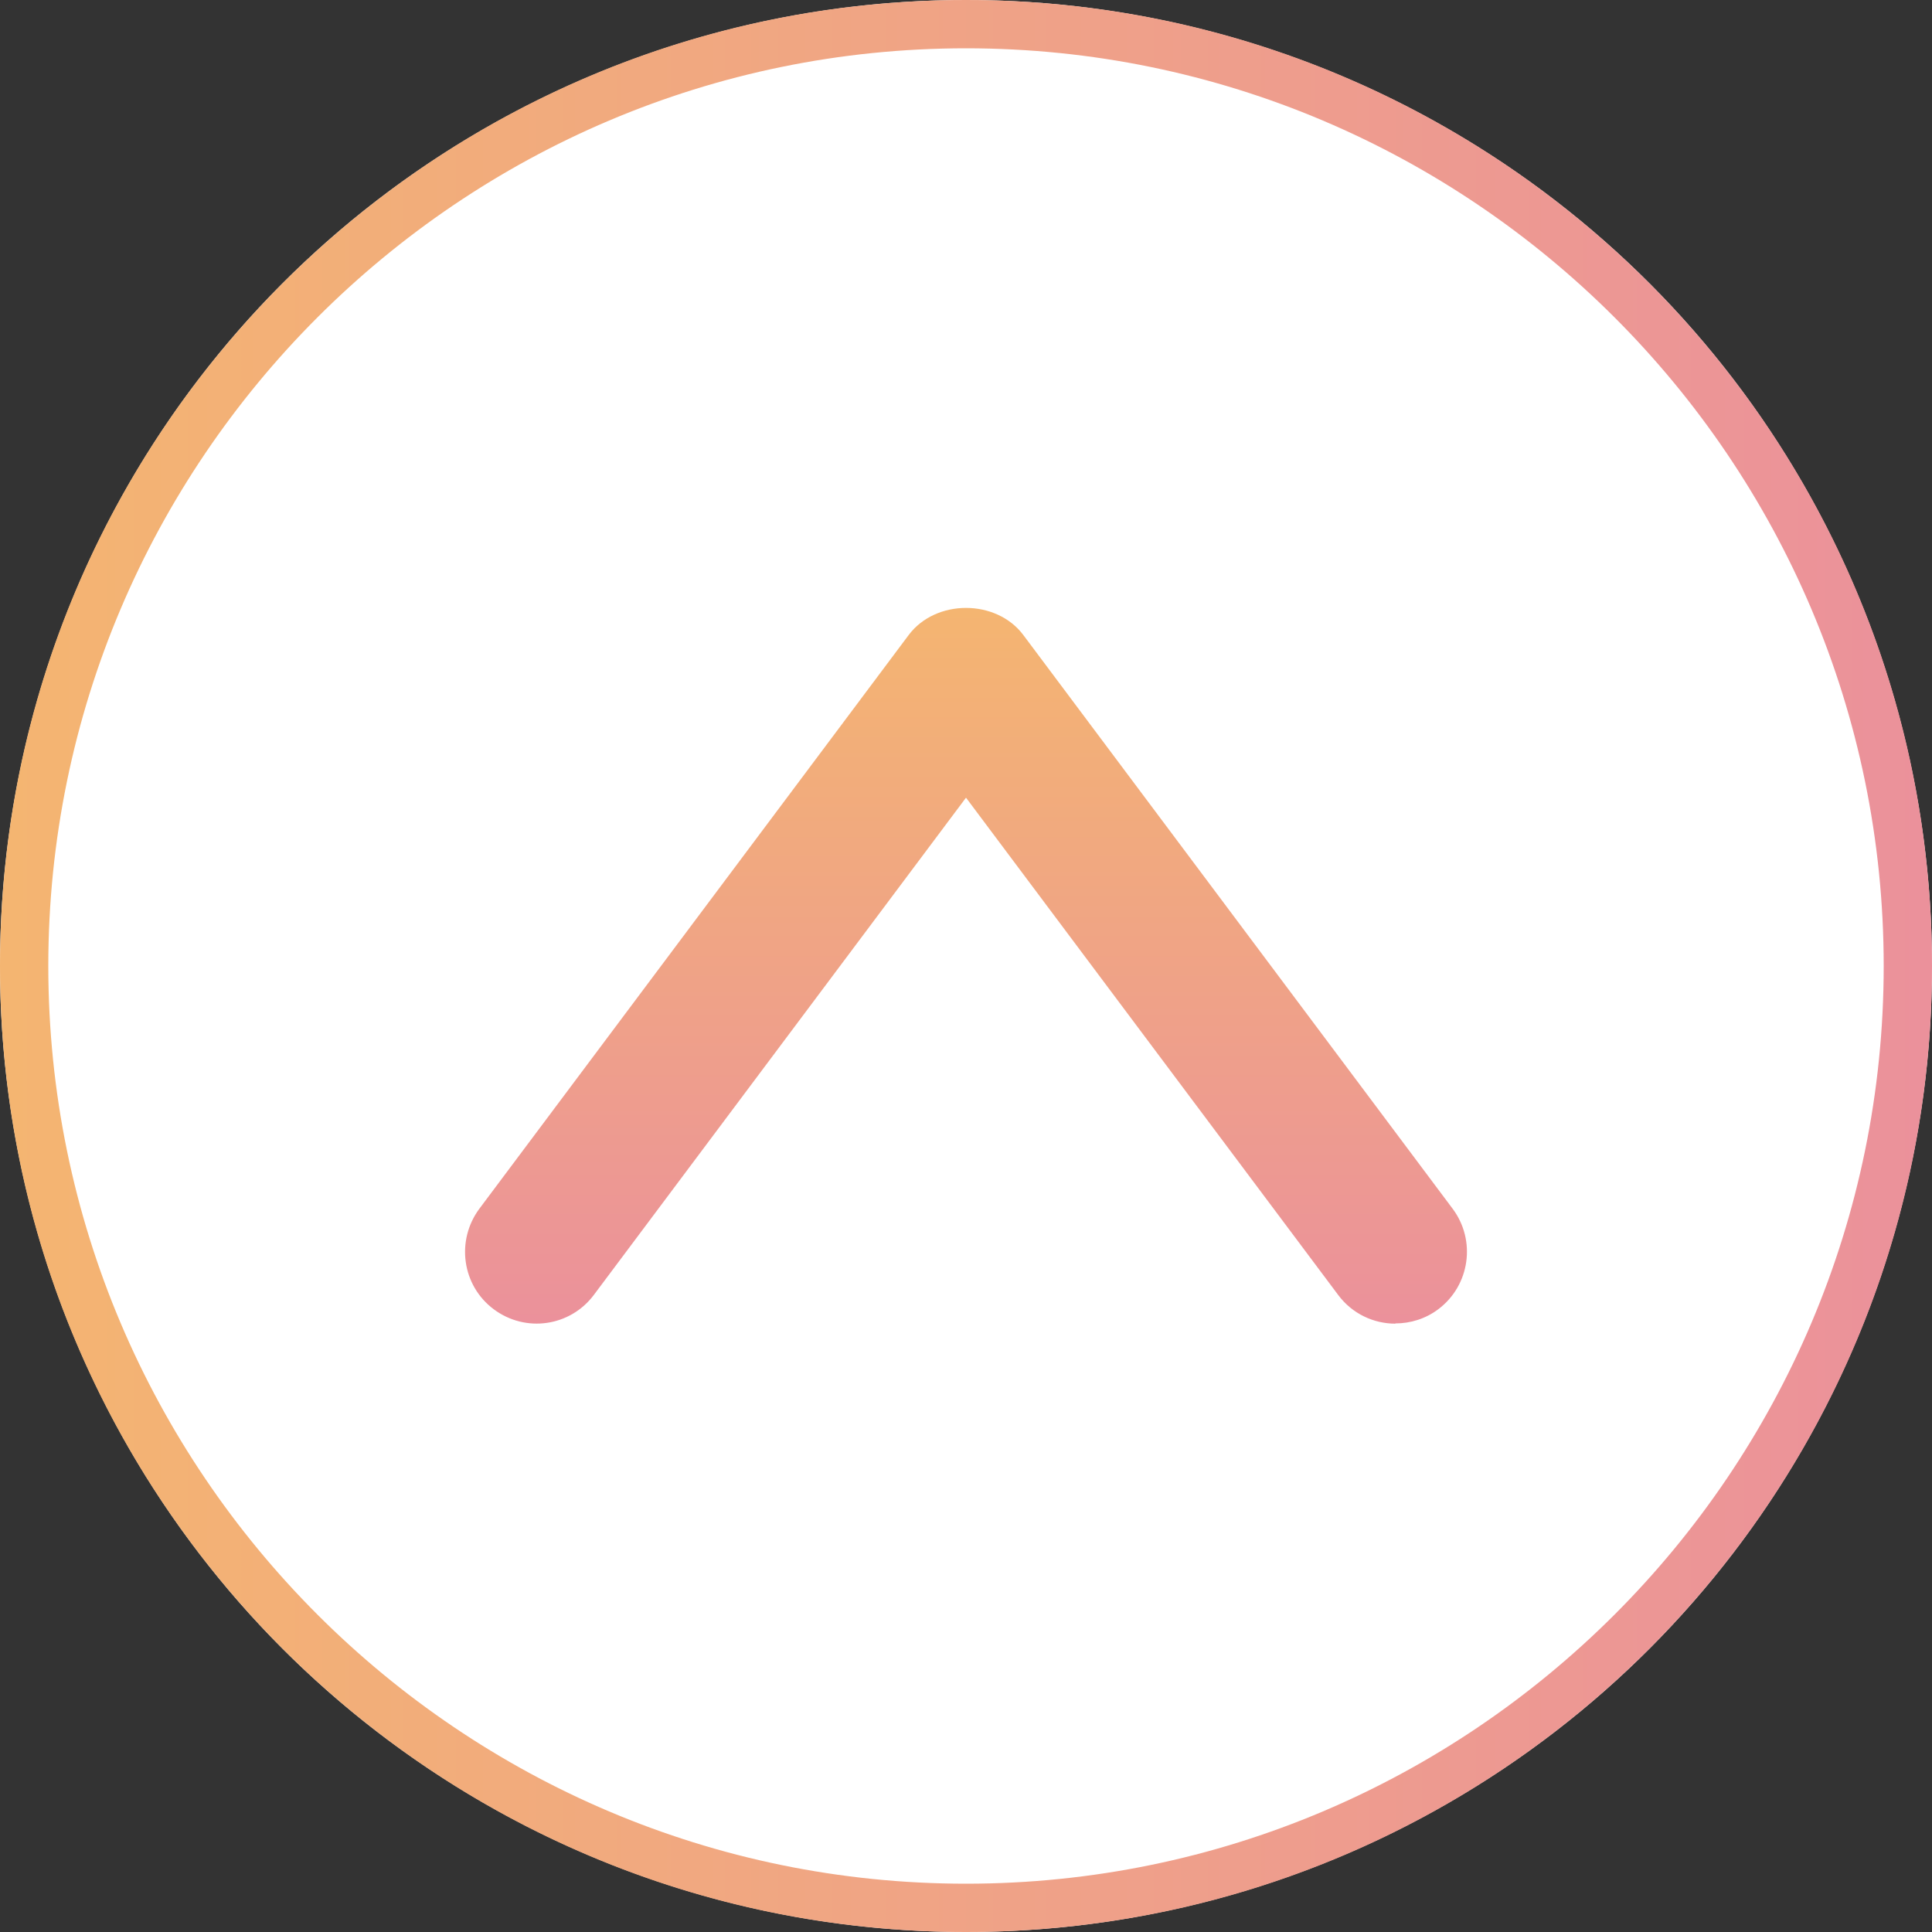 <?xml version="1.0" encoding="UTF-8"?><svg id="uuid-ccd13233-b1d6-4055-b756-cc117012187a" xmlns="http://www.w3.org/2000/svg" width="80" height="80" xmlns:xlink="http://www.w3.org/1999/xlink" viewBox="0 0 80 80"><rect x="0" y="0" width="80" height="80" fill="#333333" stroke="none"/><defs><style>.uuid-1aa9b92b-e4f1-4f5f-bed2-c81a4861ee00{fill:url(#uuid-158d8b39-2665-4093-a403-b9d41fae614d);}.uuid-1aa9b92b-e4f1-4f5f-bed2-c81a4861ee00,.uuid-275b653a-4592-4634-8e7b-26ebe2066f52,.uuid-a447d069-a208-4501-883b-988f1dc5bfe5{stroke-width:0px;}.uuid-275b653a-4592-4634-8e7b-26ebe2066f52{fill:url(#uuid-bc692555-00bf-47fb-a376-930150f30a0d);}.uuid-a447d069-a208-4501-883b-988f1dc5bfe5{fill:#fff;}</style><linearGradient id="uuid-158d8b39-2665-4093-a403-b9d41fae614d" x1="0" y1="40" x2="80" y2="40" gradientUnits="userSpaceOnUse"><stop offset="0" stop-color="#f4b571"/><stop offset="1" stop-color="#eb919b"/></linearGradient><linearGradient id="uuid-bc692555-00bf-47fb-a376-930150f30a0d" x1="-13371.81" y1="2453" x2="-13342.18" y2="2453" gradientTransform="translate(2493 13397) rotate(90)" xlink:href="#uuid-158d8b39-2665-4093-a403-b9d41fae614d"/></defs><g id="uuid-0c425ef6-1c1f-44ad-a1bd-52d7852e28f6"><circle class="uuid-a447d069-a208-4501-883b-988f1dc5bfe5" cx="40" cy="40" r="40"/><path class="uuid-1aa9b92b-e4f1-4f5f-bed2-c81a4861ee00" d="M40,2c20.95,0,38,17.05,38,38s-17.05,38-38,38S2,60.95,2,40,19.05,2,40,2M40,0C17.91,0,0,17.91,0,40s17.91,40,40,40,40-17.91,40-40S62.09,0,40,0h0Z"/><path class="uuid-275b653a-4592-4634-8e7b-26ebe2066f52" d="M57.78,54.81c-.9,0-1.79-.41-2.37-1.19l-15.41-20.59-15.41,20.59c-.98,1.31-2.83,1.58-4.15.59-1.31-.98-1.57-2.84-.59-4.16l17.78-23.76c1.12-1.49,3.62-1.49,4.74,0l17.78,23.76c.98,1.31.72,3.17-.59,4.16-.53.4-1.16.59-1.78.59Z"/></g></svg>
